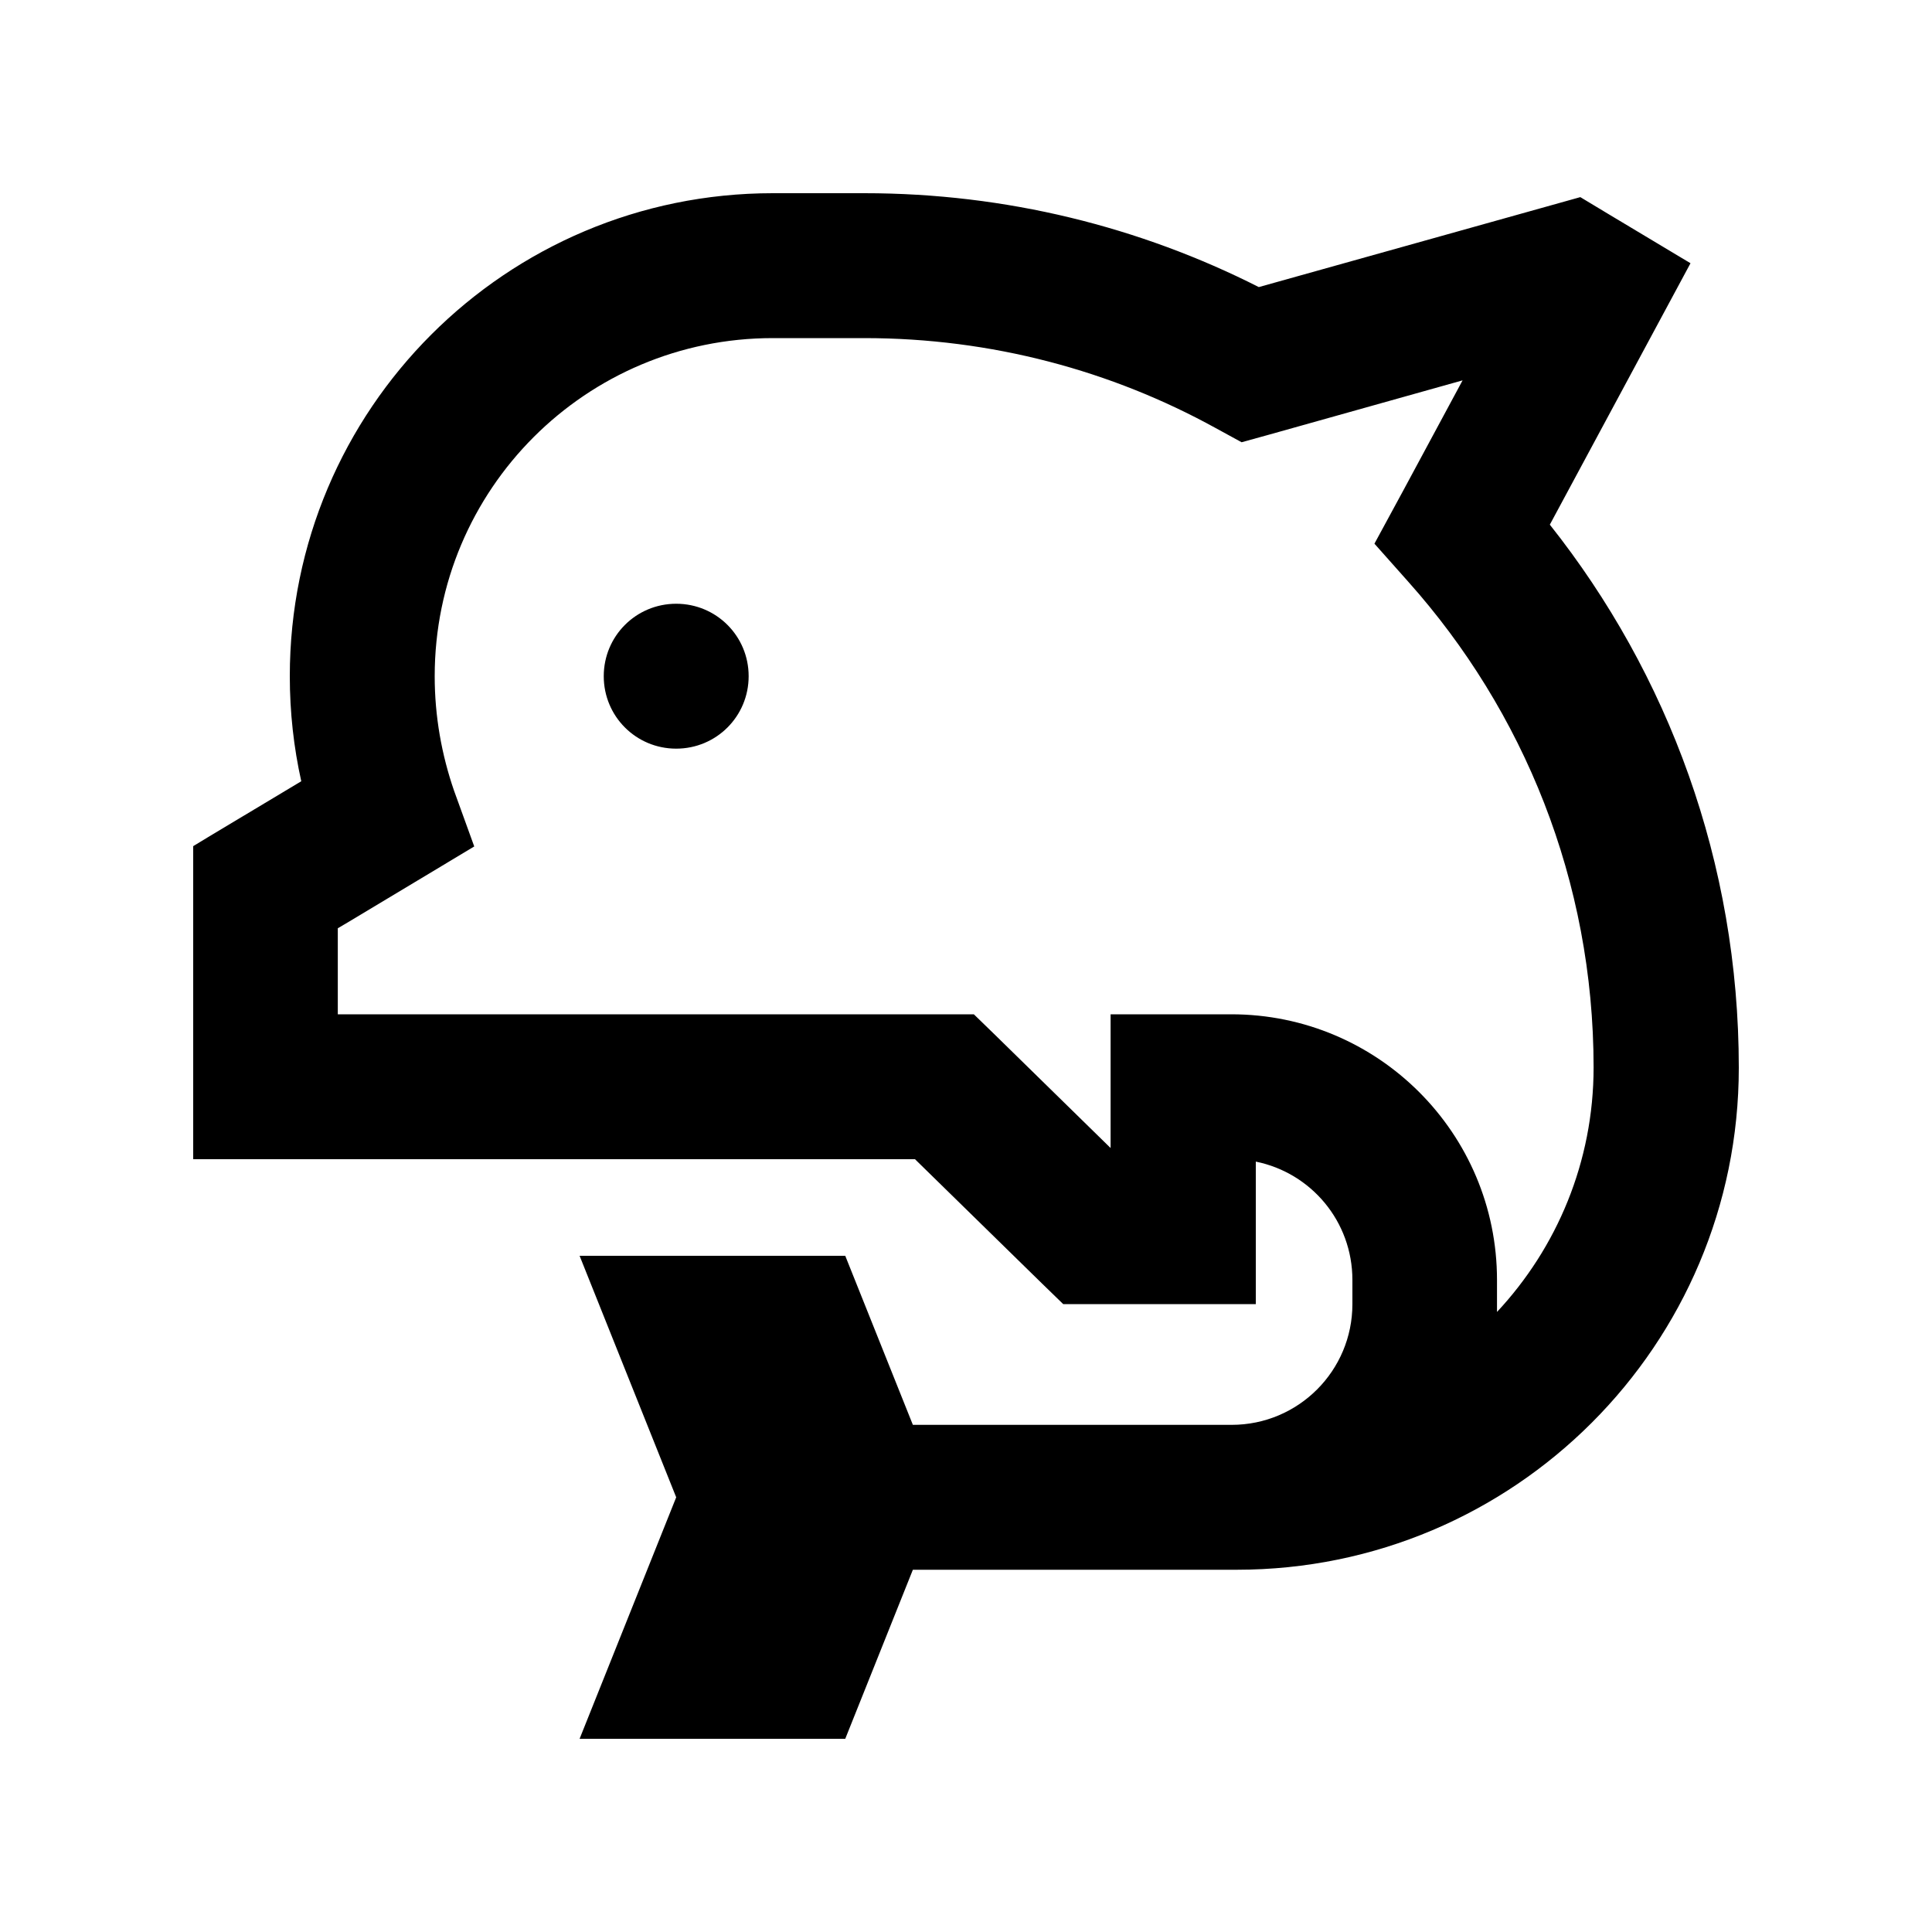 <svg xmlns="http://www.w3.org/2000/svg" viewBox="0 0 640 640"><!--! Font Awesome Pro 7.1.0 by @fontawesome - https://fontawesome.com License - https://fontawesome.com/license (Commercial License) Copyright 2025 Fonticons, Inc. --><path fill="currentColor" d="M144 224C144 162.1 194.1 112 256 112L286.3 112C328.5 112 368.2 122.8 402.7 141.8L411.3 146.5L420.7 143.9L484.5 126C468.2 156.3 458.5 174.3 455.3 180.1L466.5 192.7C504.7 235.5 527.9 291.8 527.9 353.6C527.9 384.9 515.7 413.4 495.9 434.6C495.9 433.7 495.9 432.8 495.9 432L495.9 424C495.9 375.4 456.5 336 407.9 336L367.9 336L367.9 380.3L329.6 342.8L322.6 336L111.9 336L111.9 307.5L115.8 305.2C133.3 294.7 147.1 286.4 157.1 280.4L150.4 261.9C146.3 250 144 237.3 144 224zM448 432C448 454.1 430.1 472 408 472L302.4 472L280 416L192 416L224 496L192 576L280 576L302.4 520L409.7 520C501.6 520 576 445.5 576 353.7C576 285.7 552.6 223.2 513.4 173.8C541.4 121.8 556.9 93 560 87.2C526.8 67.3 532.1 70.5 523.5 65.3L513.5 68.1L417 95.1C377.7 75.2 333.3 64 286.3 64L256 64C167.6 64 96 135.6 96 224C96 235.9 97.3 247.6 99.8 258.8C88.5 265.6 66.2 278.9 64 280.3L64 384L303.1 384L345.2 425.2L352.2 432L416 432L416 384.8C434.3 388.5 448 404.6 448 424L448 432zM248 224C248 210.7 237.3 200 224 200C210.7 200 200 210.7 200 224C200 237.3 210.7 248 224 248C237.3 248 248 237.3 248 224z"/></svg>